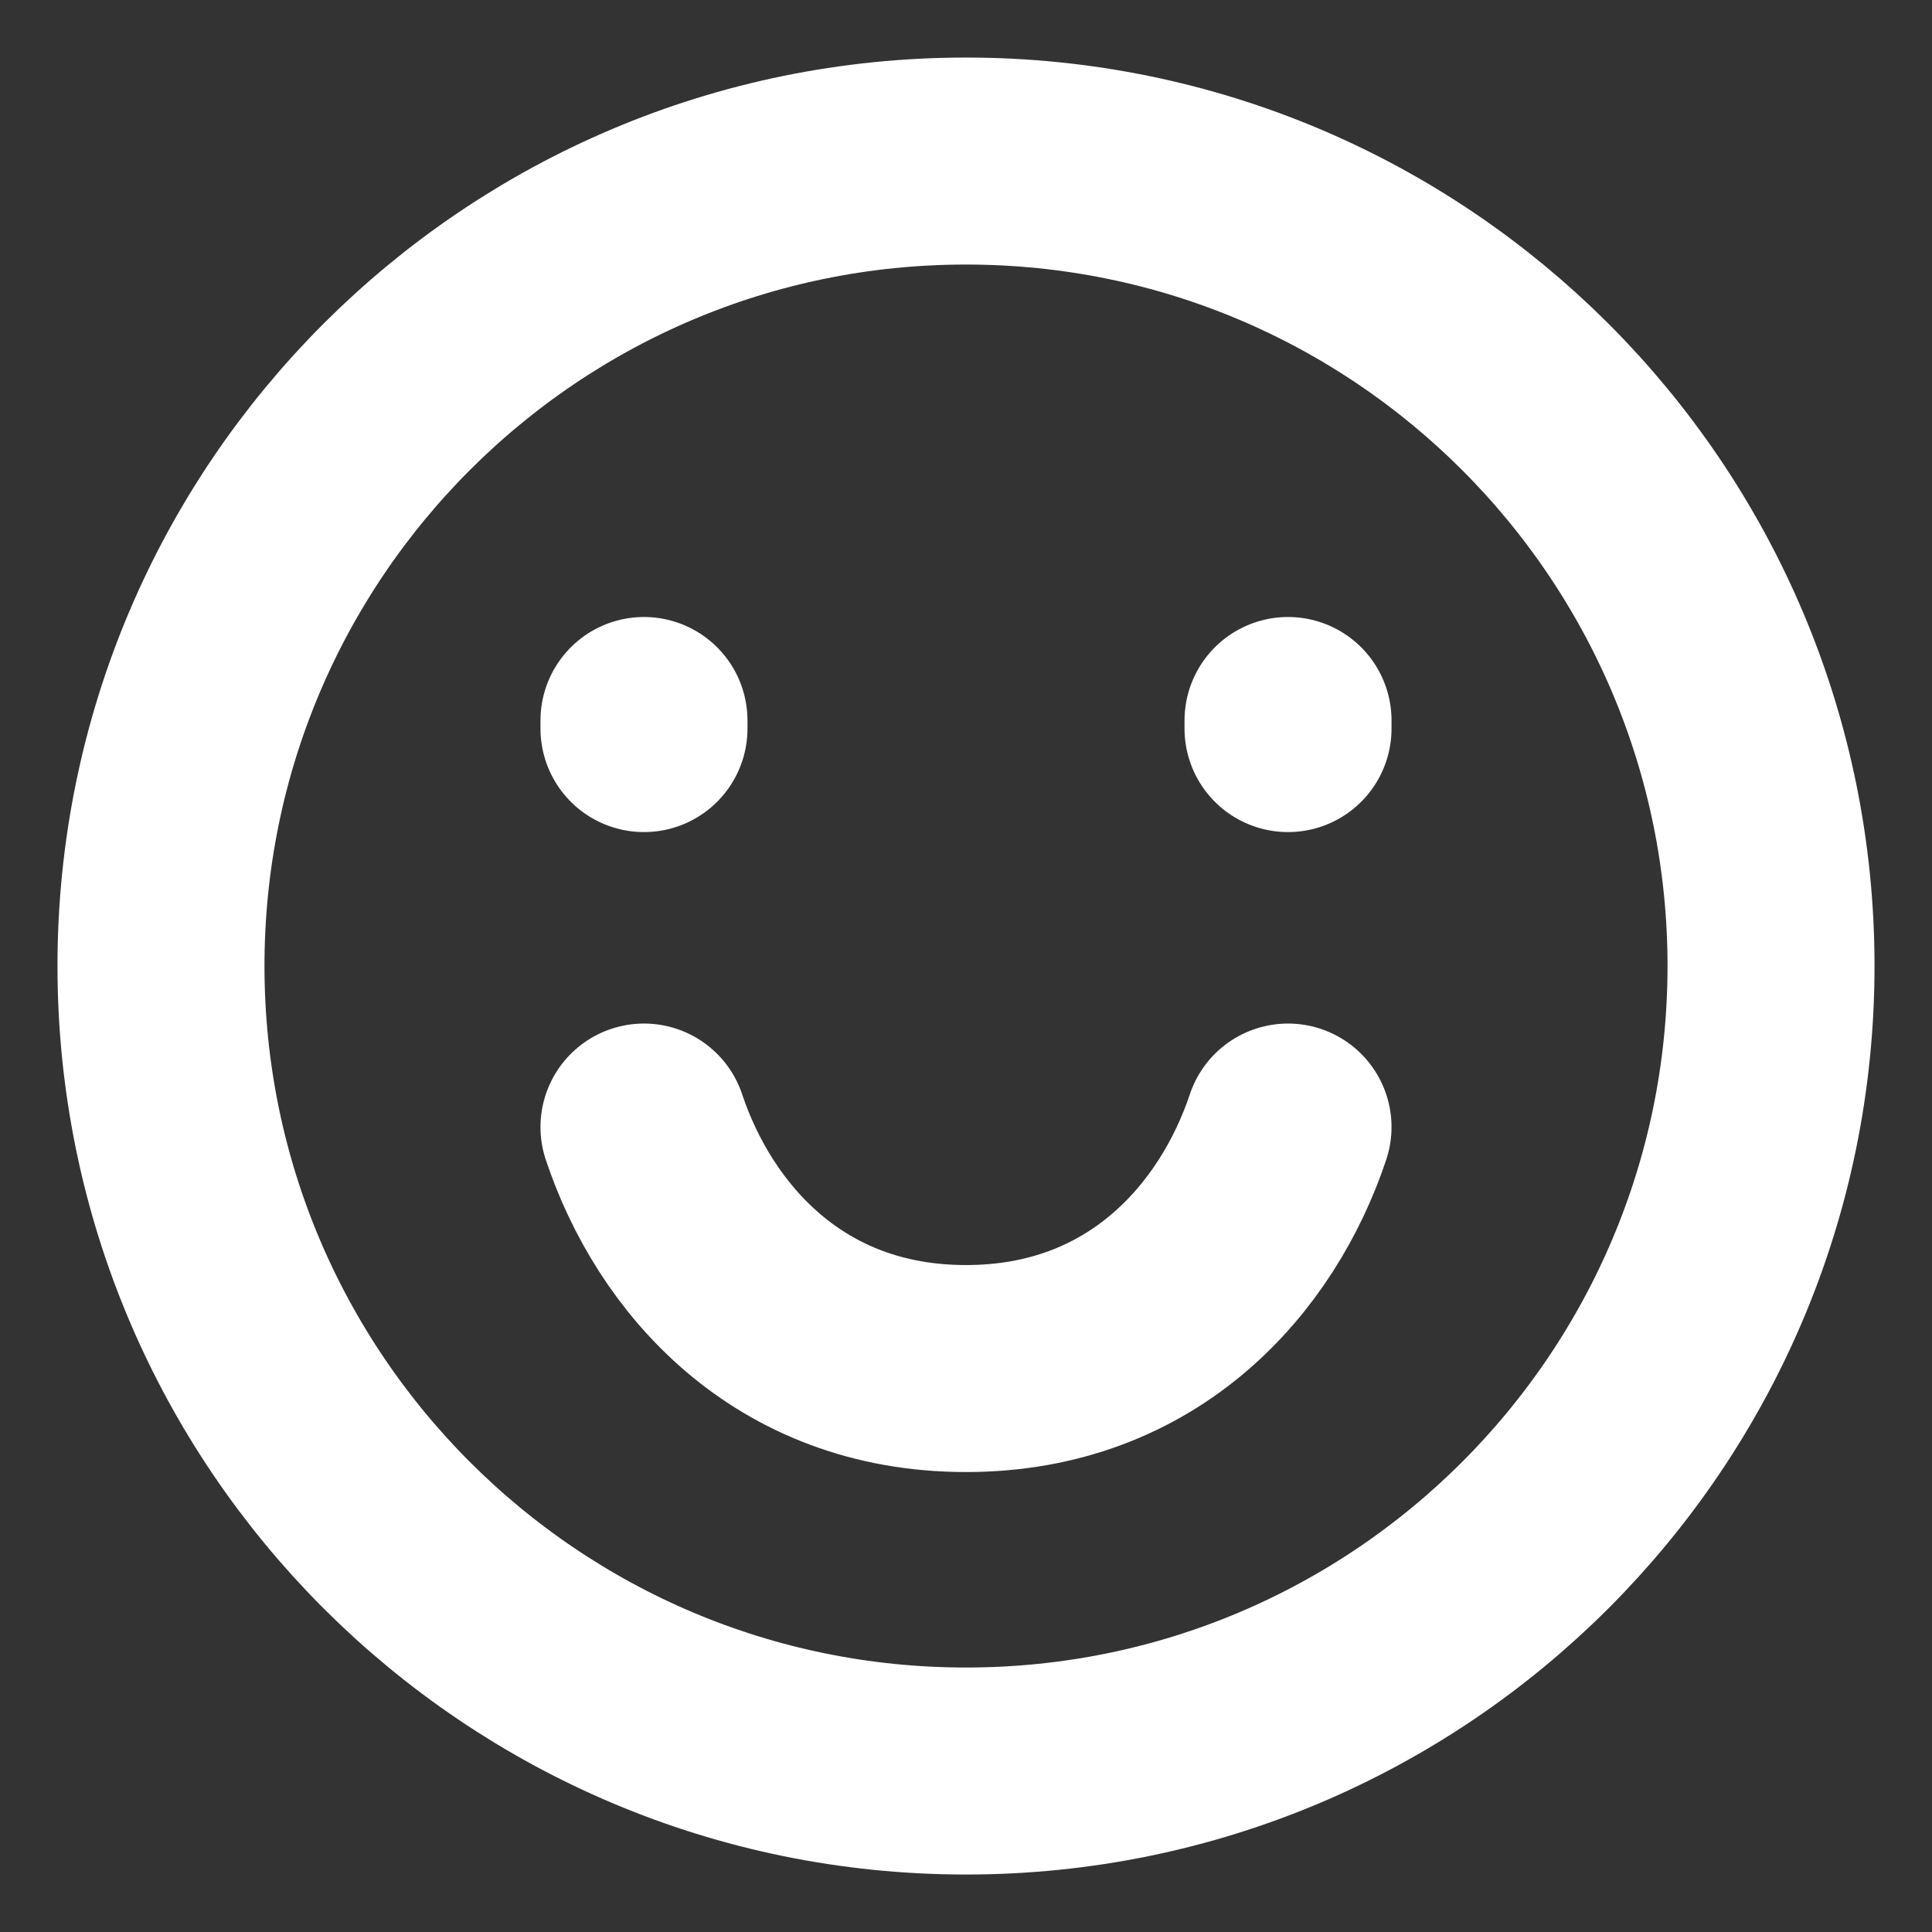 <svg xmlns="http://www.w3.org/2000/svg" width="28" height="28" fill="none"><rect width="100%" height="100%" fill="#333333" stroke="none"/><path stroke="#fff" stroke-linecap="round" stroke-width="3" d="M14 25.667c6.443 0 11.667-5.224 11.667-11.667S20.443 2.334 14 2.334 2.333 7.557 2.333 14 7.557 25.667 14 25.667ZM9.333 10.559v-.117m9.334.117v-.117"/><path stroke="#fff" stroke-linecap="round" stroke-linejoin="round" stroke-width="3" d="M18.667 16.334c-.584 1.75-2.089 3.5-4.667 3.5s-4.083-1.75-4.667-3.5"/></svg>